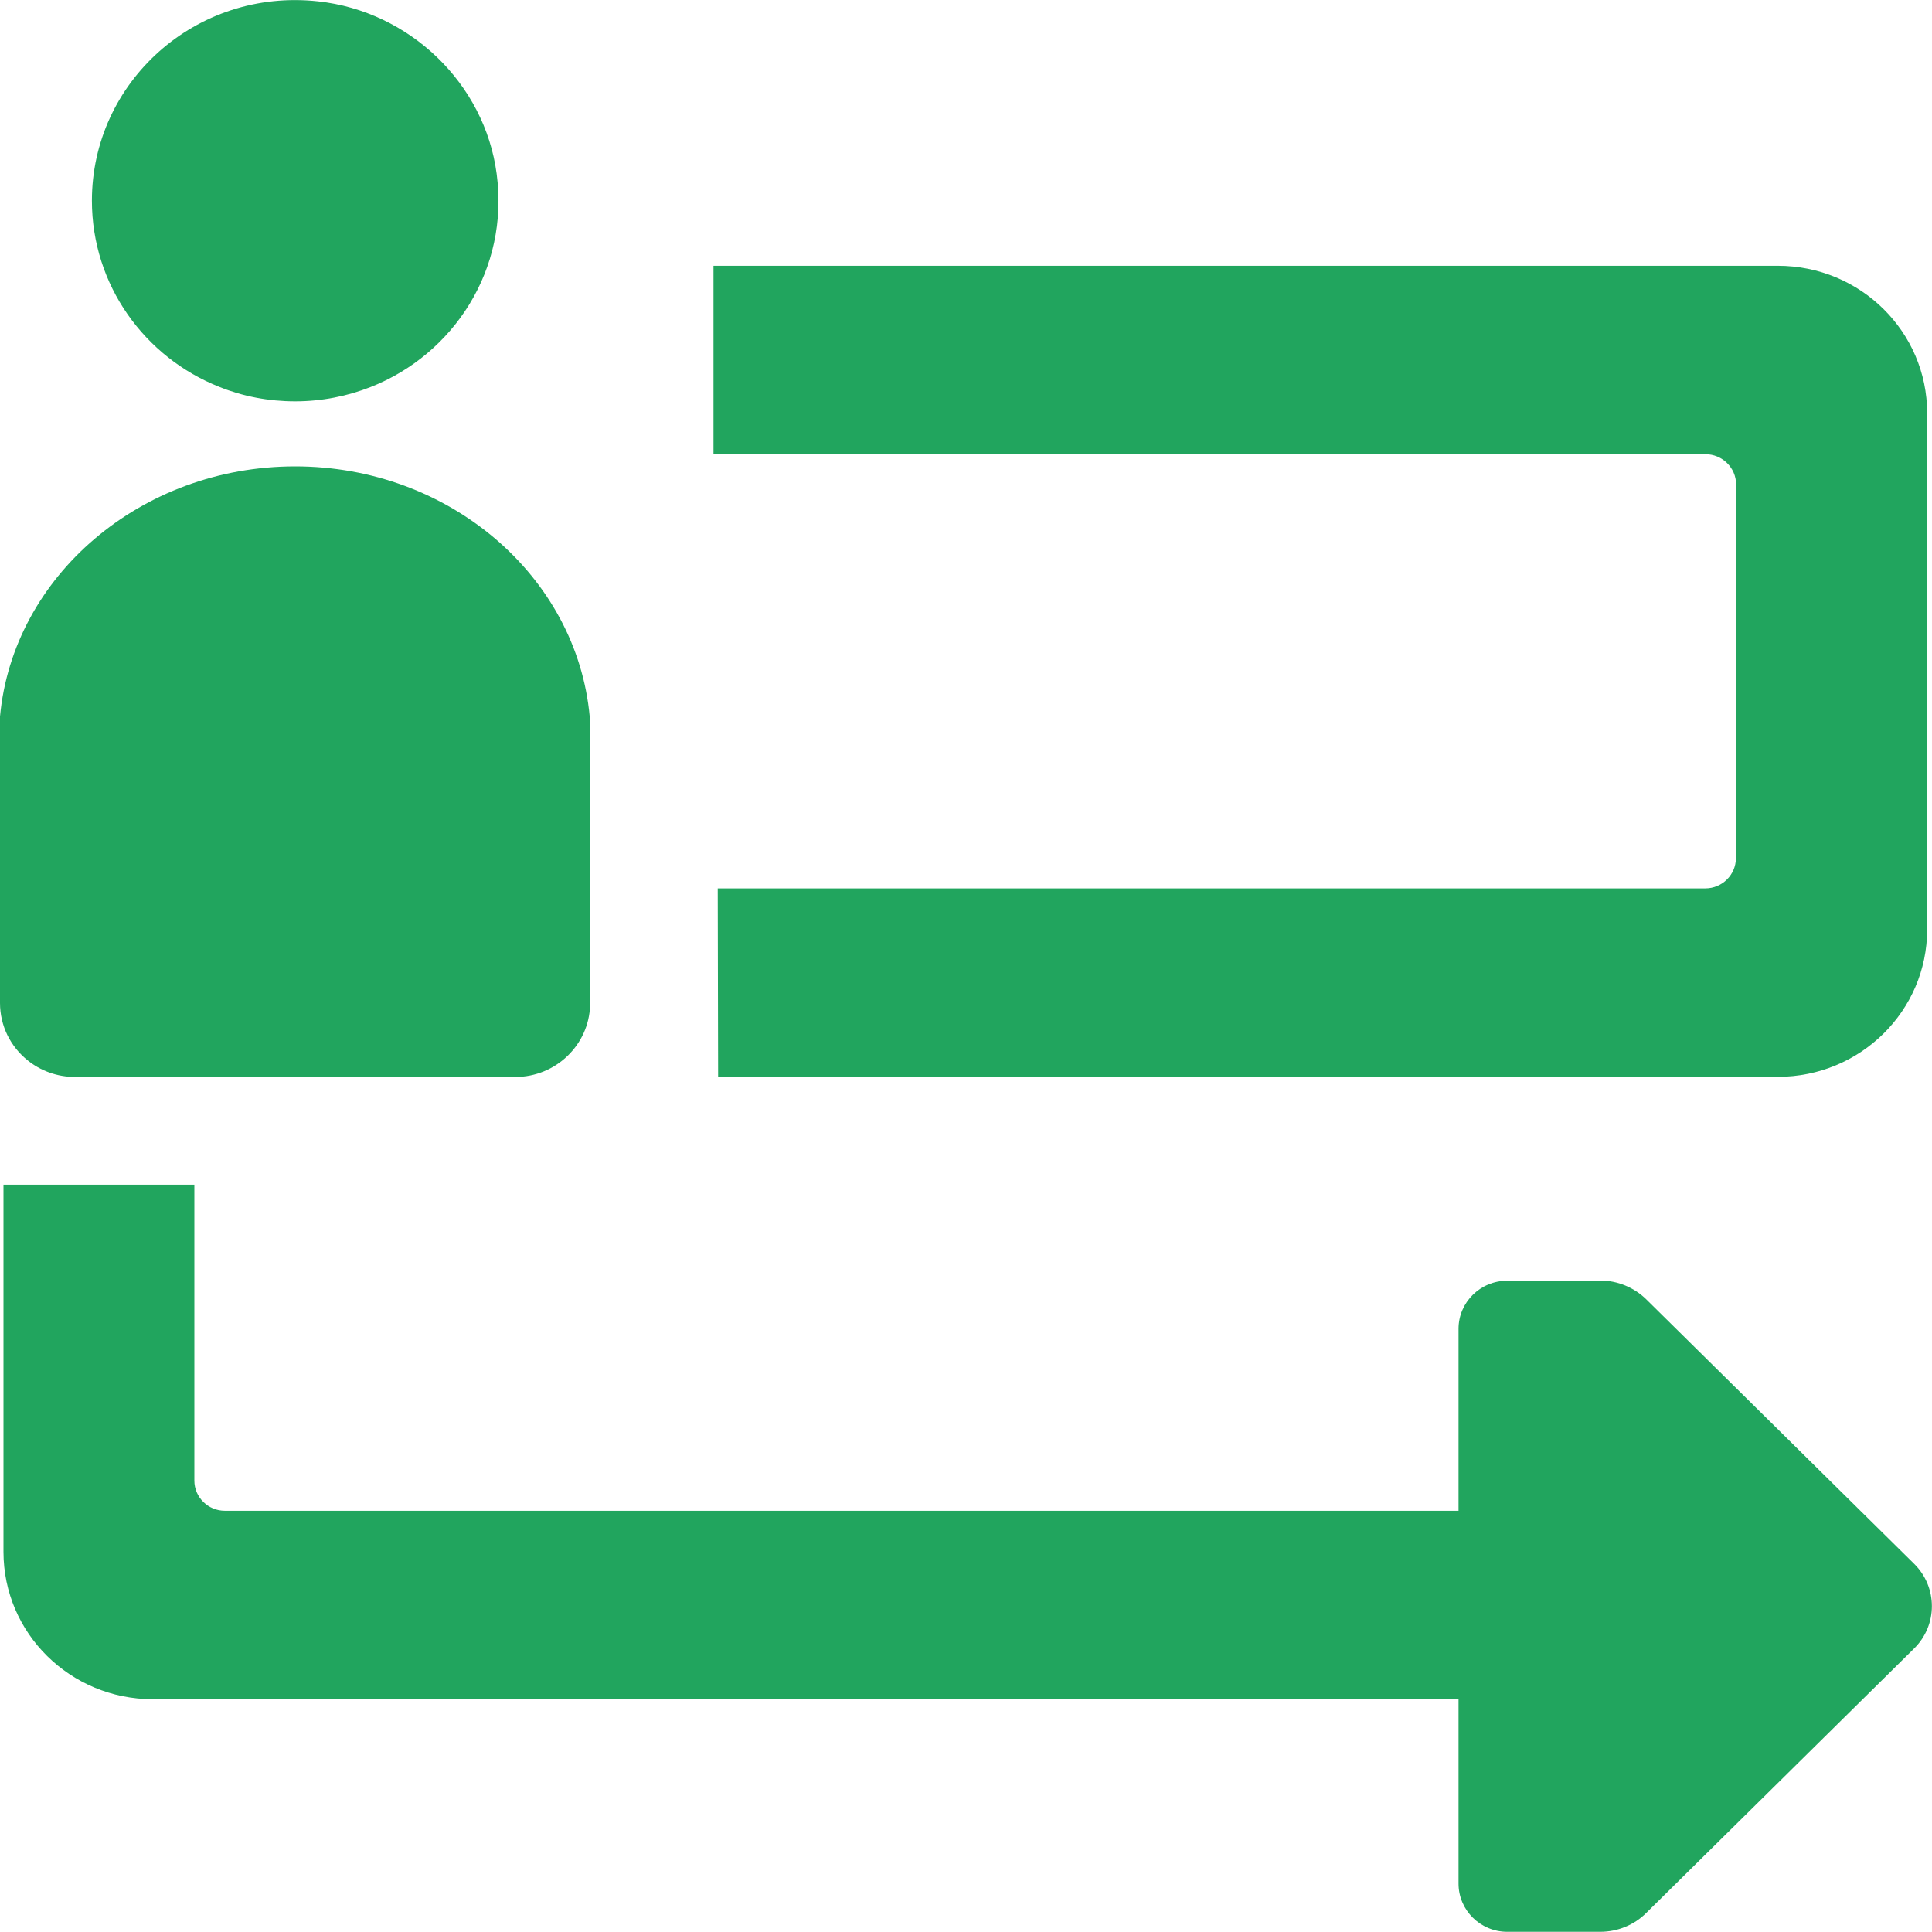<?xml version="1.0" encoding="UTF-8"?>
<svg xmlns="http://www.w3.org/2000/svg" width="30" height="30" viewBox="0 0 30 30" fill="none">
  <g clip-path="url(#clip0_6829_1262)">
    <path d="M26.955 7.525V13.326C26.955 13.584 26.741 13.795 26.48 13.795H11.145L11.151 16.721H27.606C28.886 16.721 29.925 15.698 29.925 14.432V6.416C29.925 5.153 28.889 4.127 27.606 4.127H11.079V7.053H26.483C26.744 7.053 26.958 7.264 26.958 7.522L26.955 7.525Z" fill="#21A55E"></path>
    <path d="M24.849 19.887H23.404C22.987 19.887 22.648 20.222 22.648 20.634V23.459H3.492C3.231 23.459 3.018 23.249 3.018 22.991V18.395H0.054V24.097C0.054 25.36 1.09 26.385 2.372 26.385H22.648V29.249C22.648 29.661 22.987 29.997 23.404 29.997H24.849C25.116 29.997 25.375 29.893 25.564 29.703L29.723 25.597C30.09 25.235 30.09 24.645 29.723 24.283L25.564 20.177C25.375 19.991 25.116 19.884 24.849 19.884V19.887Z" fill="#21A55E"></path>
    <path d="M3.409 6.009C3.772 6.155 4.169 6.232 4.583 6.232C4.997 6.232 5.394 6.152 5.757 6.009C7.043 5.502 7.911 4.183 7.712 2.698C7.526 1.295 6.361 0.175 4.94 0.021C3.036 -0.187 1.427 1.278 1.427 3.116C1.427 4.426 2.246 5.55 3.409 6.009Z" fill="#21A55E"></path>
    <path d="M1.165 16.723H8.001C8.631 16.723 9.145 16.225 9.163 15.609C9.166 15.597 9.166 15.585 9.166 15.573V11.126L9.157 11.132V11.126C8.956 8.95 6.98 7.242 4.583 7.242C2.186 7.242 0.201 8.95 0 11.126V15.573C0 15.932 0.165 16.252 0.426 16.462C0.625 16.625 0.886 16.723 1.165 16.723Z" fill="#21A55E"></path>
  </g>
  <defs>
    <clipPath id="clip0_6829_1262">
      <rect width="30" height="30" fill="white"></rect>
    </clipPath>
  </defs>
</svg>
